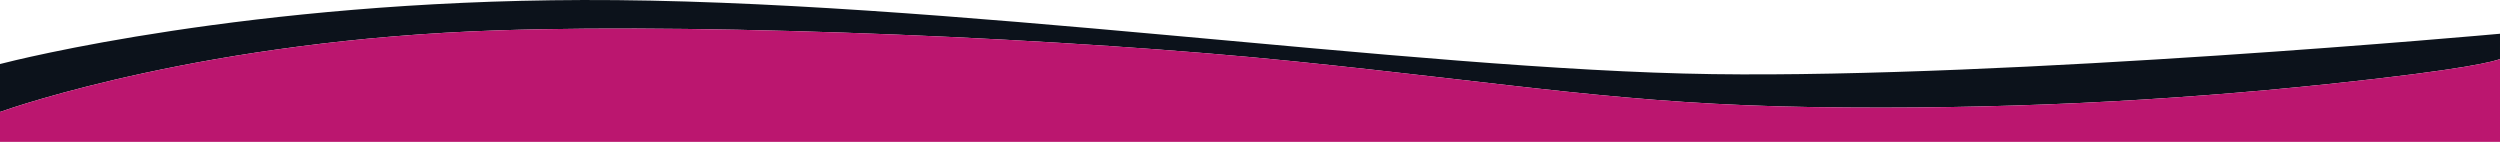 <?xml version="1.0" encoding="utf-8"?>
<!-- Generator: Adobe Illustrator 27.9.0, SVG Export Plug-In . SVG Version: 6.00 Build 0)  -->
<svg version="1.1" id="Layer_1" xmlns="http://www.w3.org/2000/svg" xmlns:xlink="http://www.w3.org/1999/xlink" x="0px" y="0px"
	 viewBox="0 0 2000 113.51" style="enable-background:new 0 0 2000 113.51;" xml:space="preserve">
<style type="text/css">
	.st0{fill:#0C121B;}
	.st1{fill:#BB166F;}
</style>
<path class="st0" d="M2000,26.99l-1.26,0.12c0,0-390.35,35.52-628.86,32.19C1127.62,55.91,751.5-0.75,466.28,0.01
	C199.15,0.72,12.33,48.02,0,51.22v38.34c11.2-3.99,165.88-57.66,398.17-65.27c179.39-5.88,461.78,6.78,637.97,24.85
	c176.19,18.07,265.14,34.28,414.22,36.54c149.08,2.26,283.76-4.92,412.51-18.47c112.49-11.84,133.59-18.51,137.13-20V26.99z"/>
<path class="st1" d="M1862.87,67.21c-128.75,13.55-263.43,20.73-412.51,18.47c-149.08-2.26-238.03-18.47-414.22-36.54
	C859.95,31.07,577.56,18.41,398.17,24.29C165.88,31.9,11.2,85.57,0,89.56v23.95h2000V47.2C1996.46,48.7,1975.35,55.37,1862.87,67.21
	z"/>
</svg>
